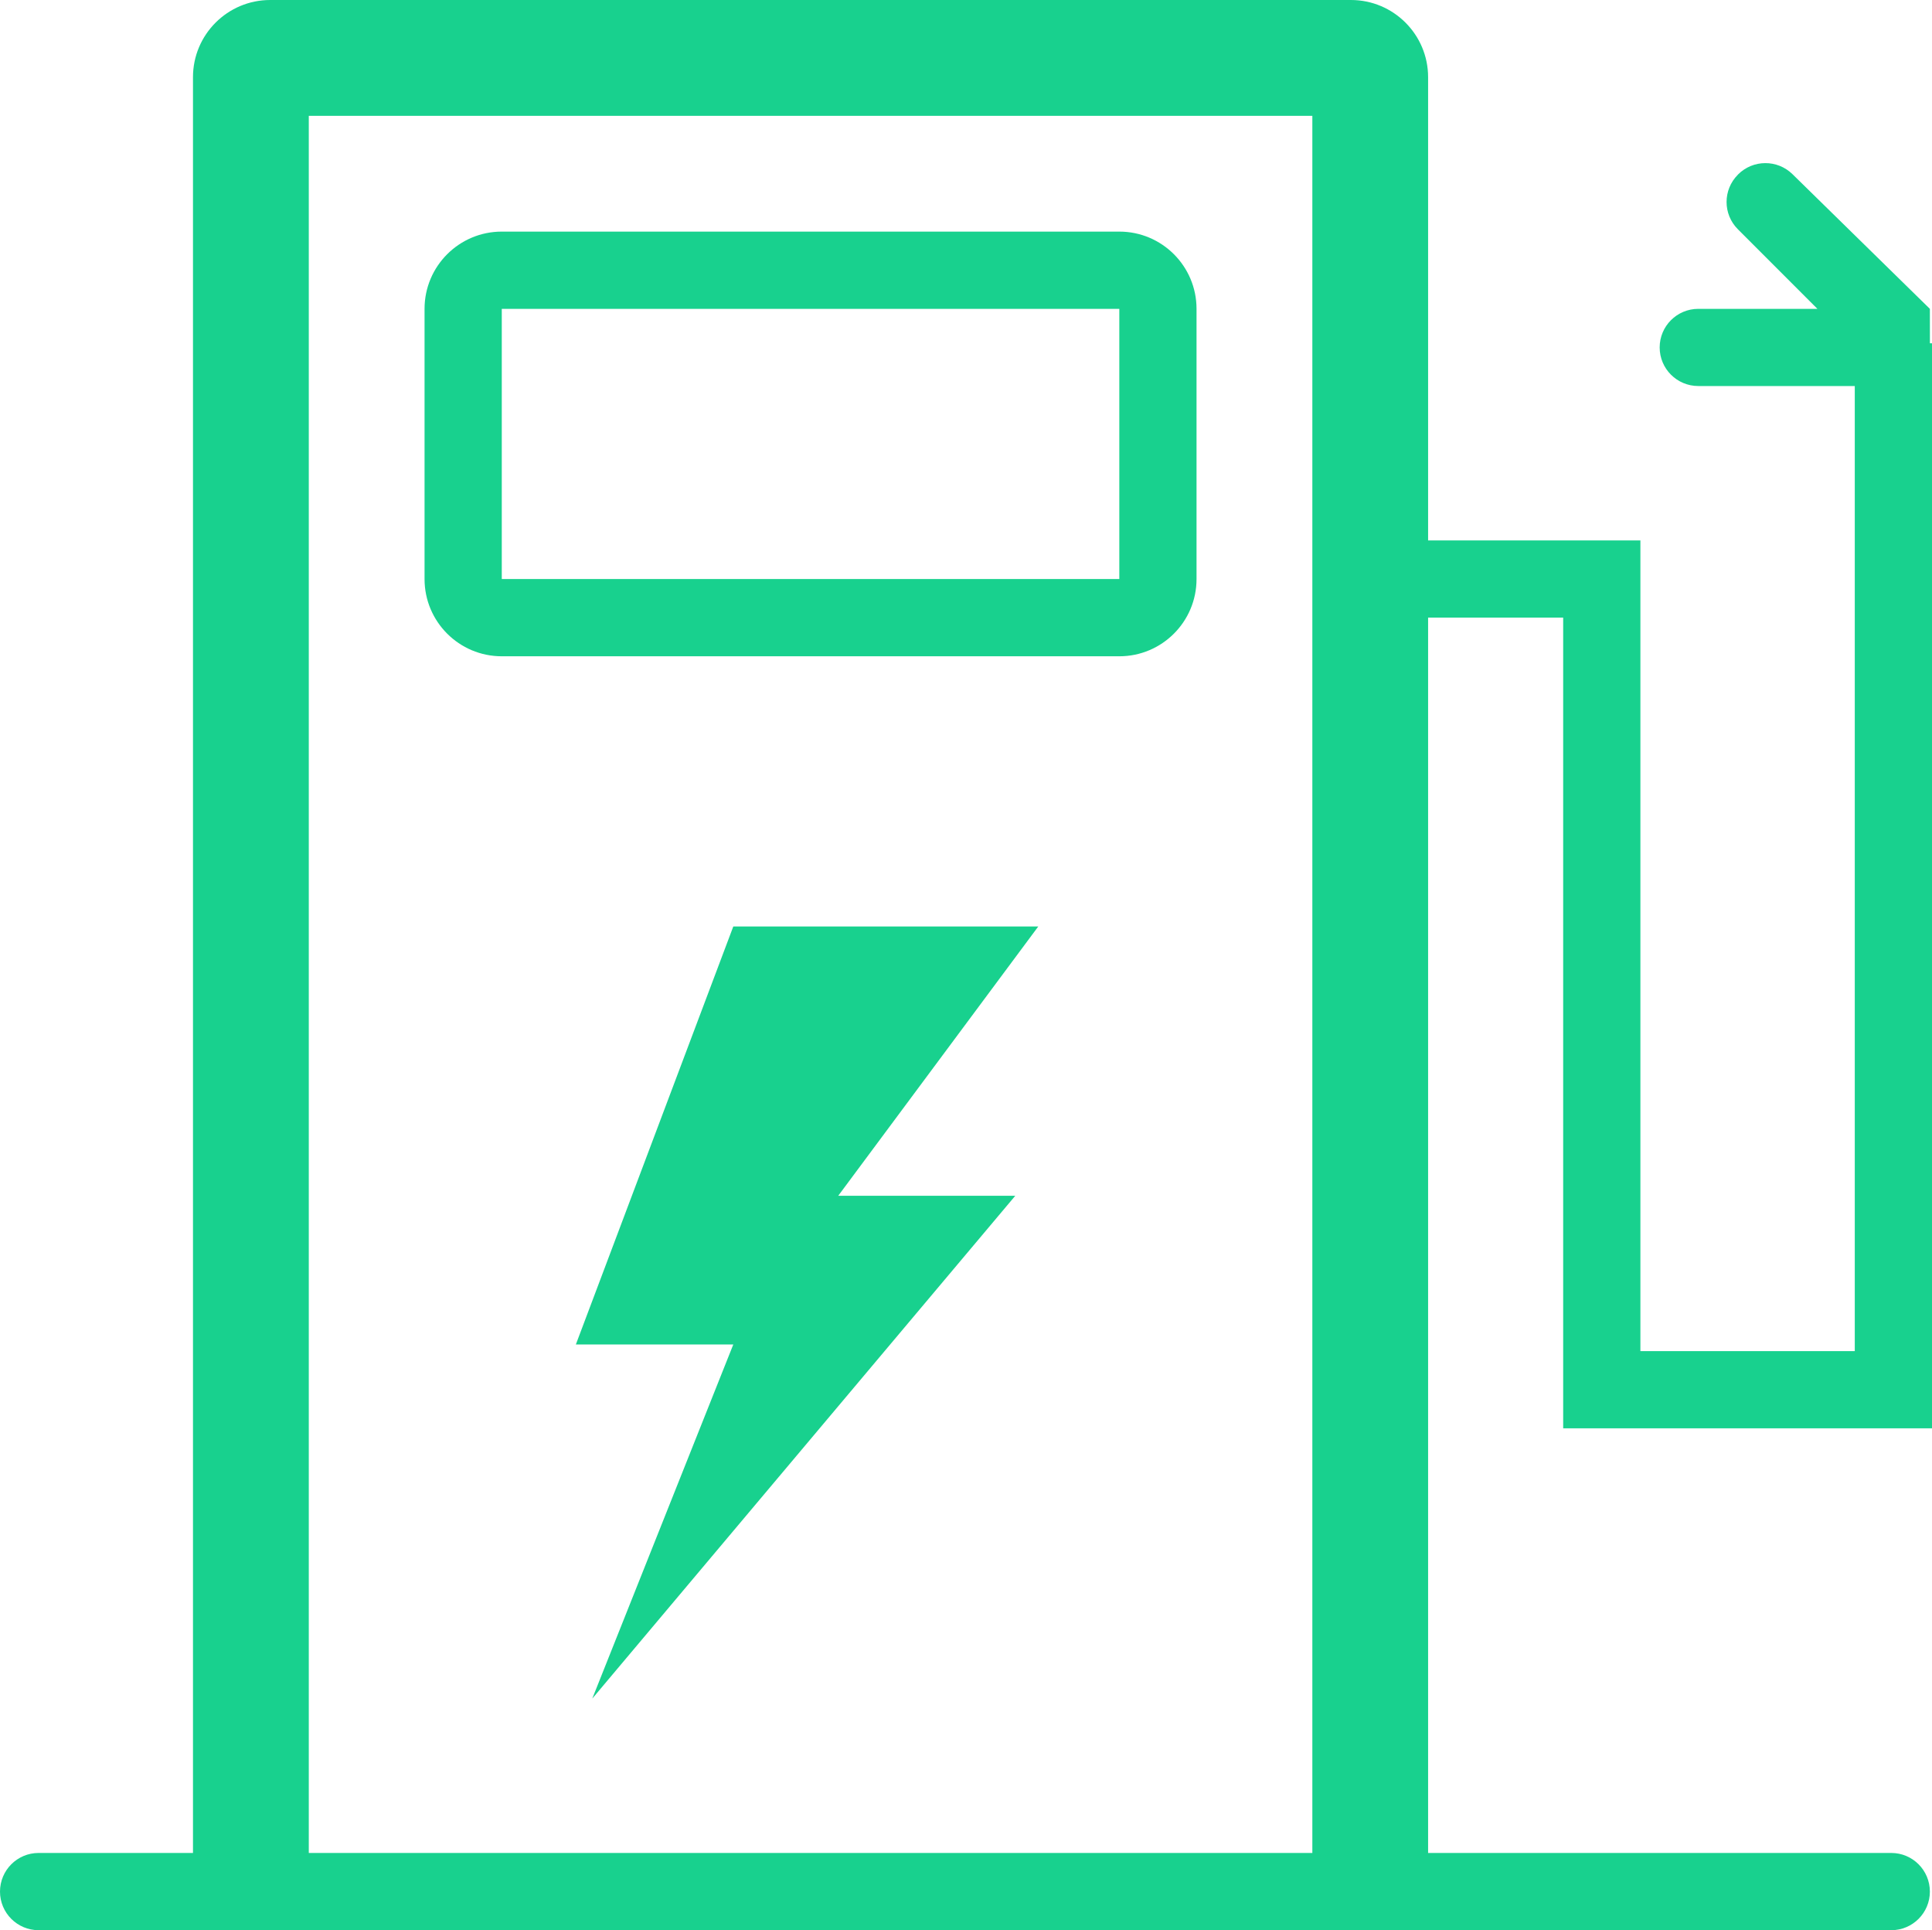 <svg xmlns="http://www.w3.org/2000/svg" xmlns:xlink="http://www.w3.org/1999/xlink" fill="none" version="1.1" width="40.005" height="39.961" viewBox="0 0 40.005 39.961"><g><path d="M3.996,38.362L3.996,1.598C3.996,0.716,4.712,0,5.595,0L27.973,0C28.855,0,29.571,0.716,29.571,1.598L29.571,11.189L33.967,11.189L33.967,27.973L38.406,27.973L38.406,7.992L35.166,7.992C34.724,7.992,34.366,7.634,34.366,7.193C34.366,6.752,34.724,6.394,35.166,6.394L37.632,6.394L35.986,4.747C35.673,4.435,35.673,3.929,35.986,3.616L35.99,3.611C36.3,3.301,36.802,3.299,37.115,3.605L39.961,6.394L39.962,7.107L40.005,7.107L40.005,29.571L32.368,29.571L32.368,12.787L29.571,12.787L29.571,38.362L39.162,38.362C39.603,38.362,39.961,38.72,39.961,39.162C39.961,39.603,39.603,39.961,39.162,39.961L0.799,39.961C0.358,39.961,-3.81098e-7,39.603,-3.81098e-7,39.162C-3.81098e-7,38.72,0.358,38.362,0.799,38.362L3.996,38.362ZM27.174,38.362L27.174,2.398L6.394,2.398L6.394,38.362L27.174,38.362ZM10.39,4.795L23.177,4.795C24.06,4.795,24.776,5.511,24.776,6.394L24.776,11.988C24.776,12.871,24.06,13.587,23.177,13.587L10.39,13.587C9.507,13.587,8.791,12.871,8.791,11.988L8.791,6.394C8.791,5.511,9.507,4.795,10.39,4.795ZM10.39,6.394L10.39,11.988L23.177,11.988L23.177,6.394L10.39,6.394ZM17.357,24.756L21.023,24.756L12.264,35.166L15.184,27.835L11.924,27.835L15.184,19.181L21.499,19.181L17.357,24.756Z" fill="#18D18E" fill-opacity="1"/></g></svg>